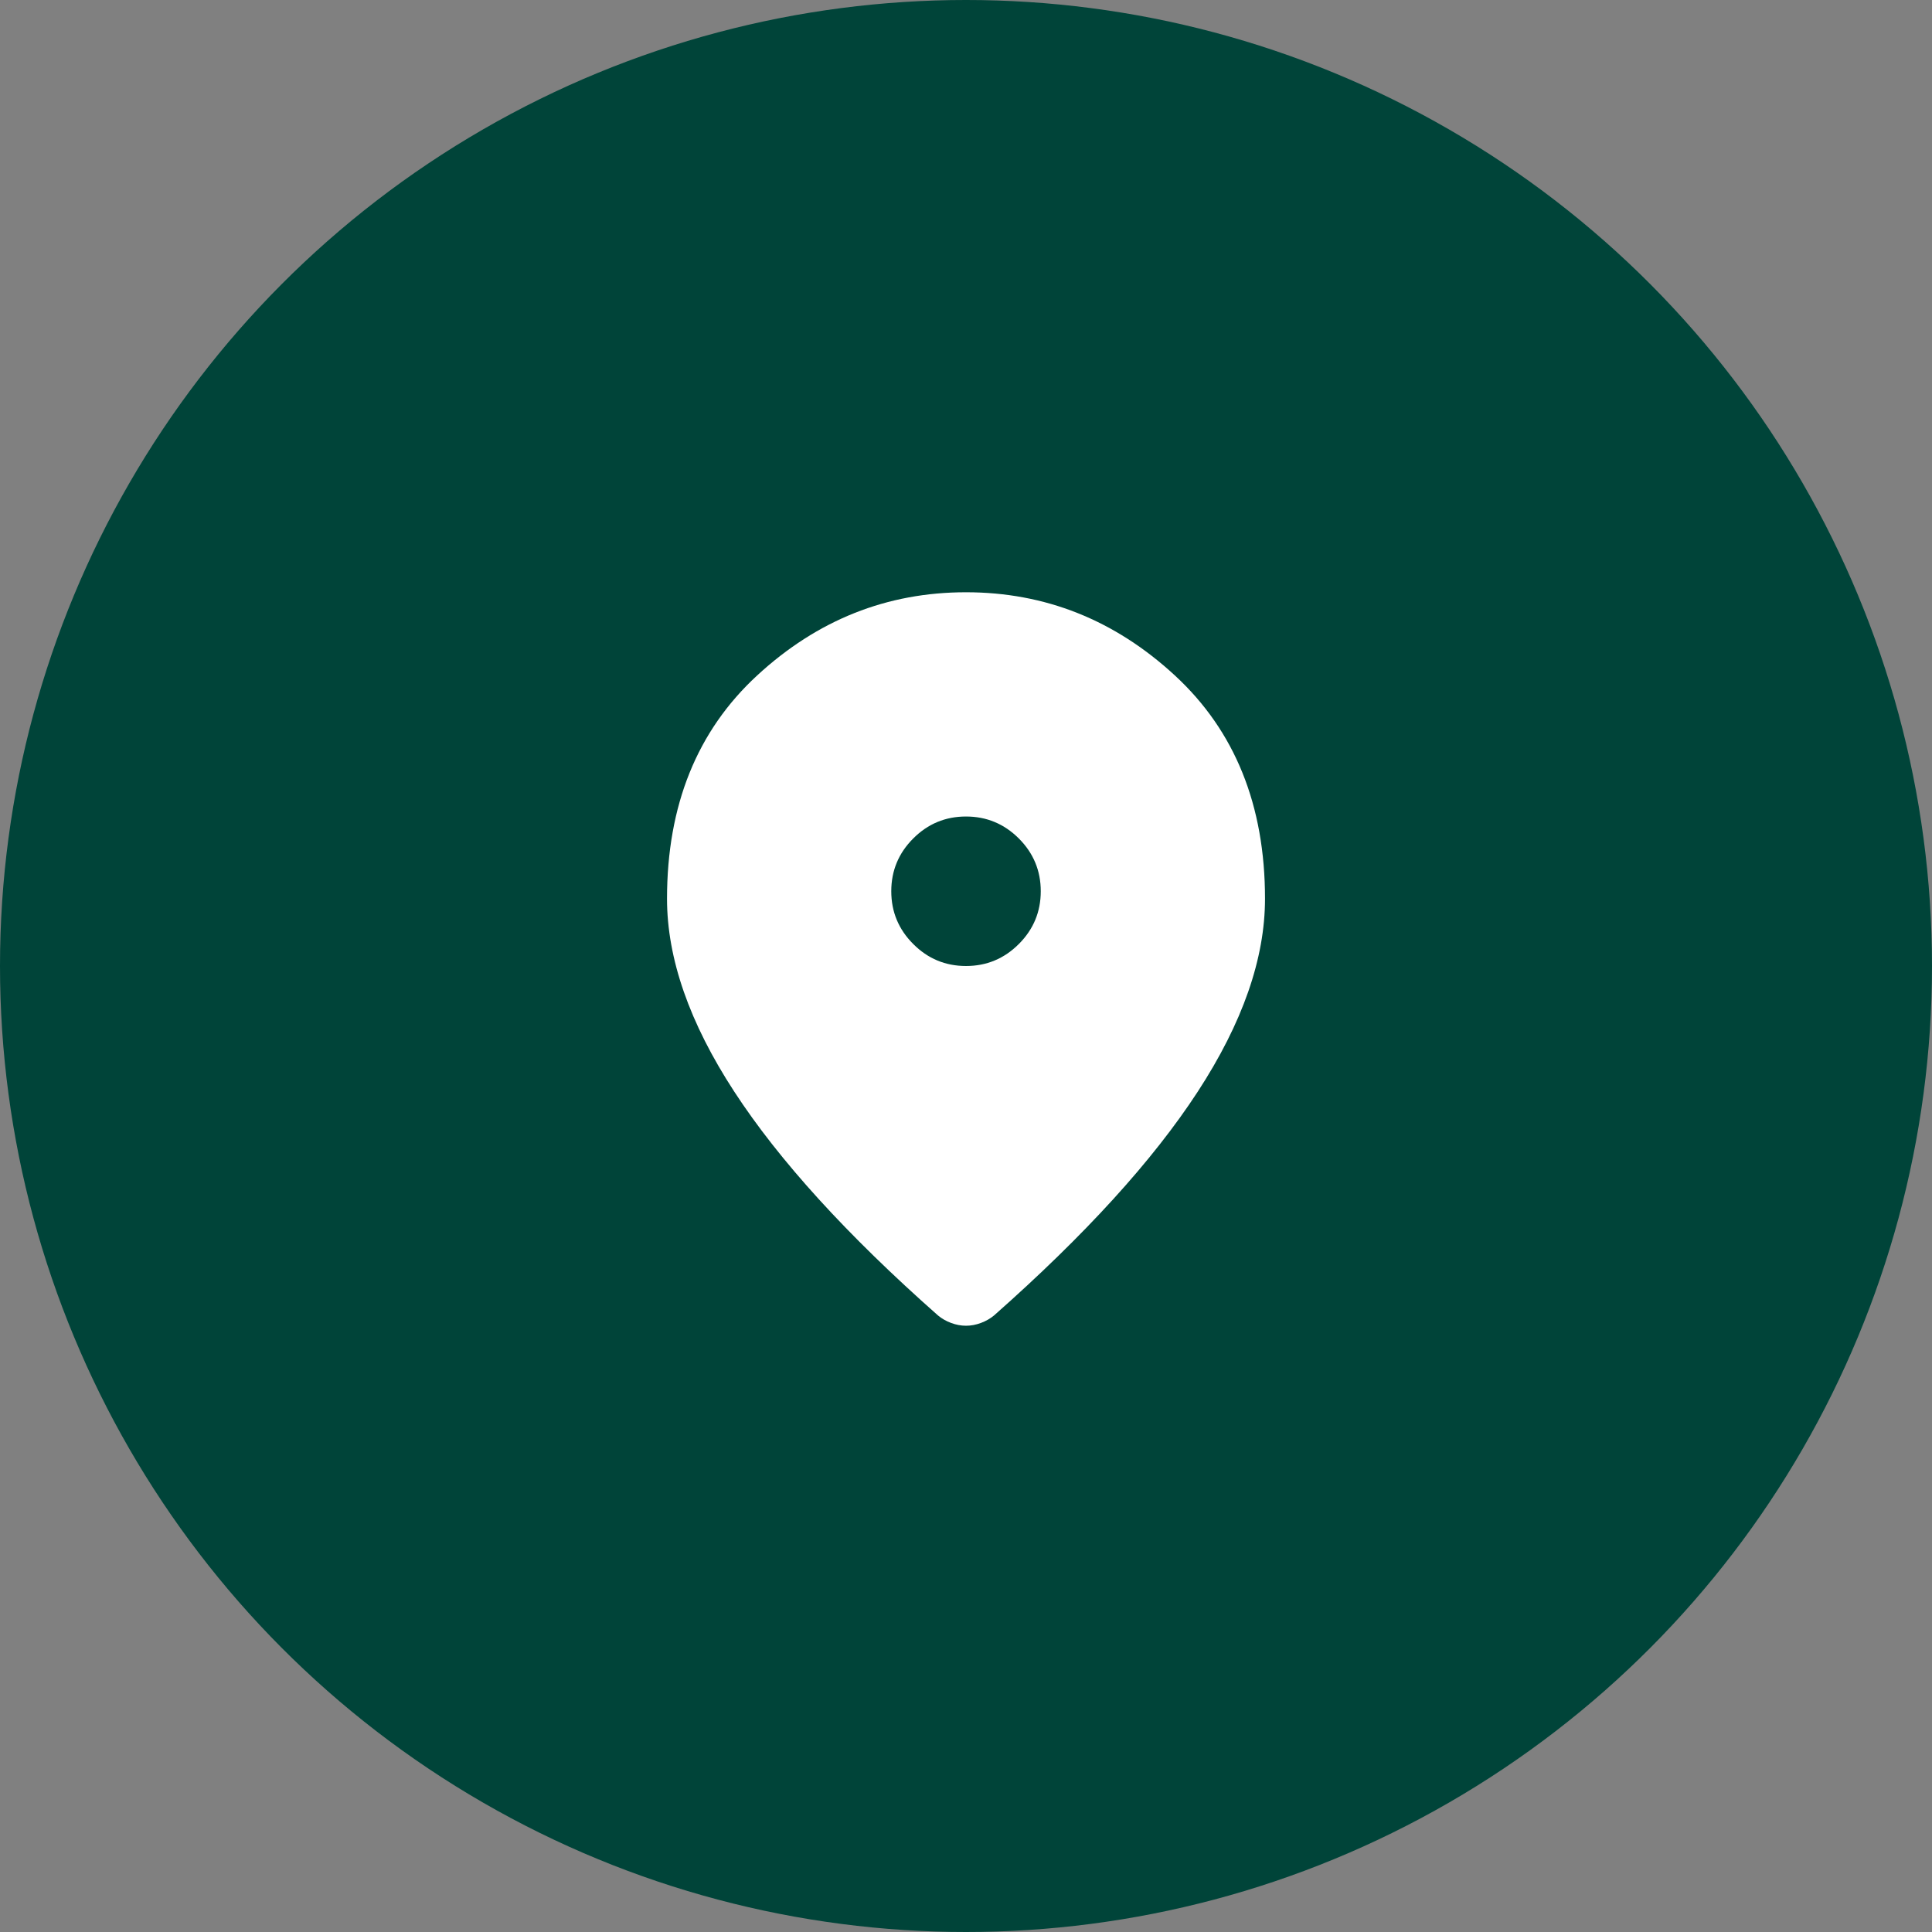 <svg width="56" height="56" viewBox="0 0 56 56" fill="none" xmlns="http://www.w3.org/2000/svg">
<rect x="0" y="0" width="56" height="56" fill="#808080" stroke="none"/>
<circle cx="28" cy="28" r="28" fill="#004439"/>
<path d="M28 28C28.596 28 29.106 27.788 29.531 27.363C29.955 26.939 30.167 26.429 30.167 25.833C30.167 25.238 29.955 24.727 29.531 24.303C29.106 23.879 28.596 23.667 28 23.667C27.404 23.667 26.894 23.879 26.471 24.303C26.046 24.727 25.834 25.238 25.834 25.833C25.834 26.429 26.046 26.939 26.471 27.363C26.894 27.788 27.404 28 28 28ZM28 38.427C27.856 38.427 27.711 38.4 27.567 38.346C27.422 38.292 27.296 38.219 27.188 38.129C24.552 35.8 22.584 33.638 21.284 31.643C19.983 29.648 19.334 27.783 19.334 26.05C19.334 23.342 20.205 21.184 21.948 19.577C23.69 17.97 25.707 17.167 28 17.167C30.293 17.167 32.311 17.97 34.053 19.577C35.795 21.184 36.667 23.342 36.667 26.05C36.667 27.783 36.017 29.648 34.717 31.643C33.417 33.638 31.449 35.8 28.813 38.129C28.704 38.219 28.578 38.292 28.433 38.346C28.289 38.4 28.145 38.427 28 38.427Z" fill="white"/>
</svg>
